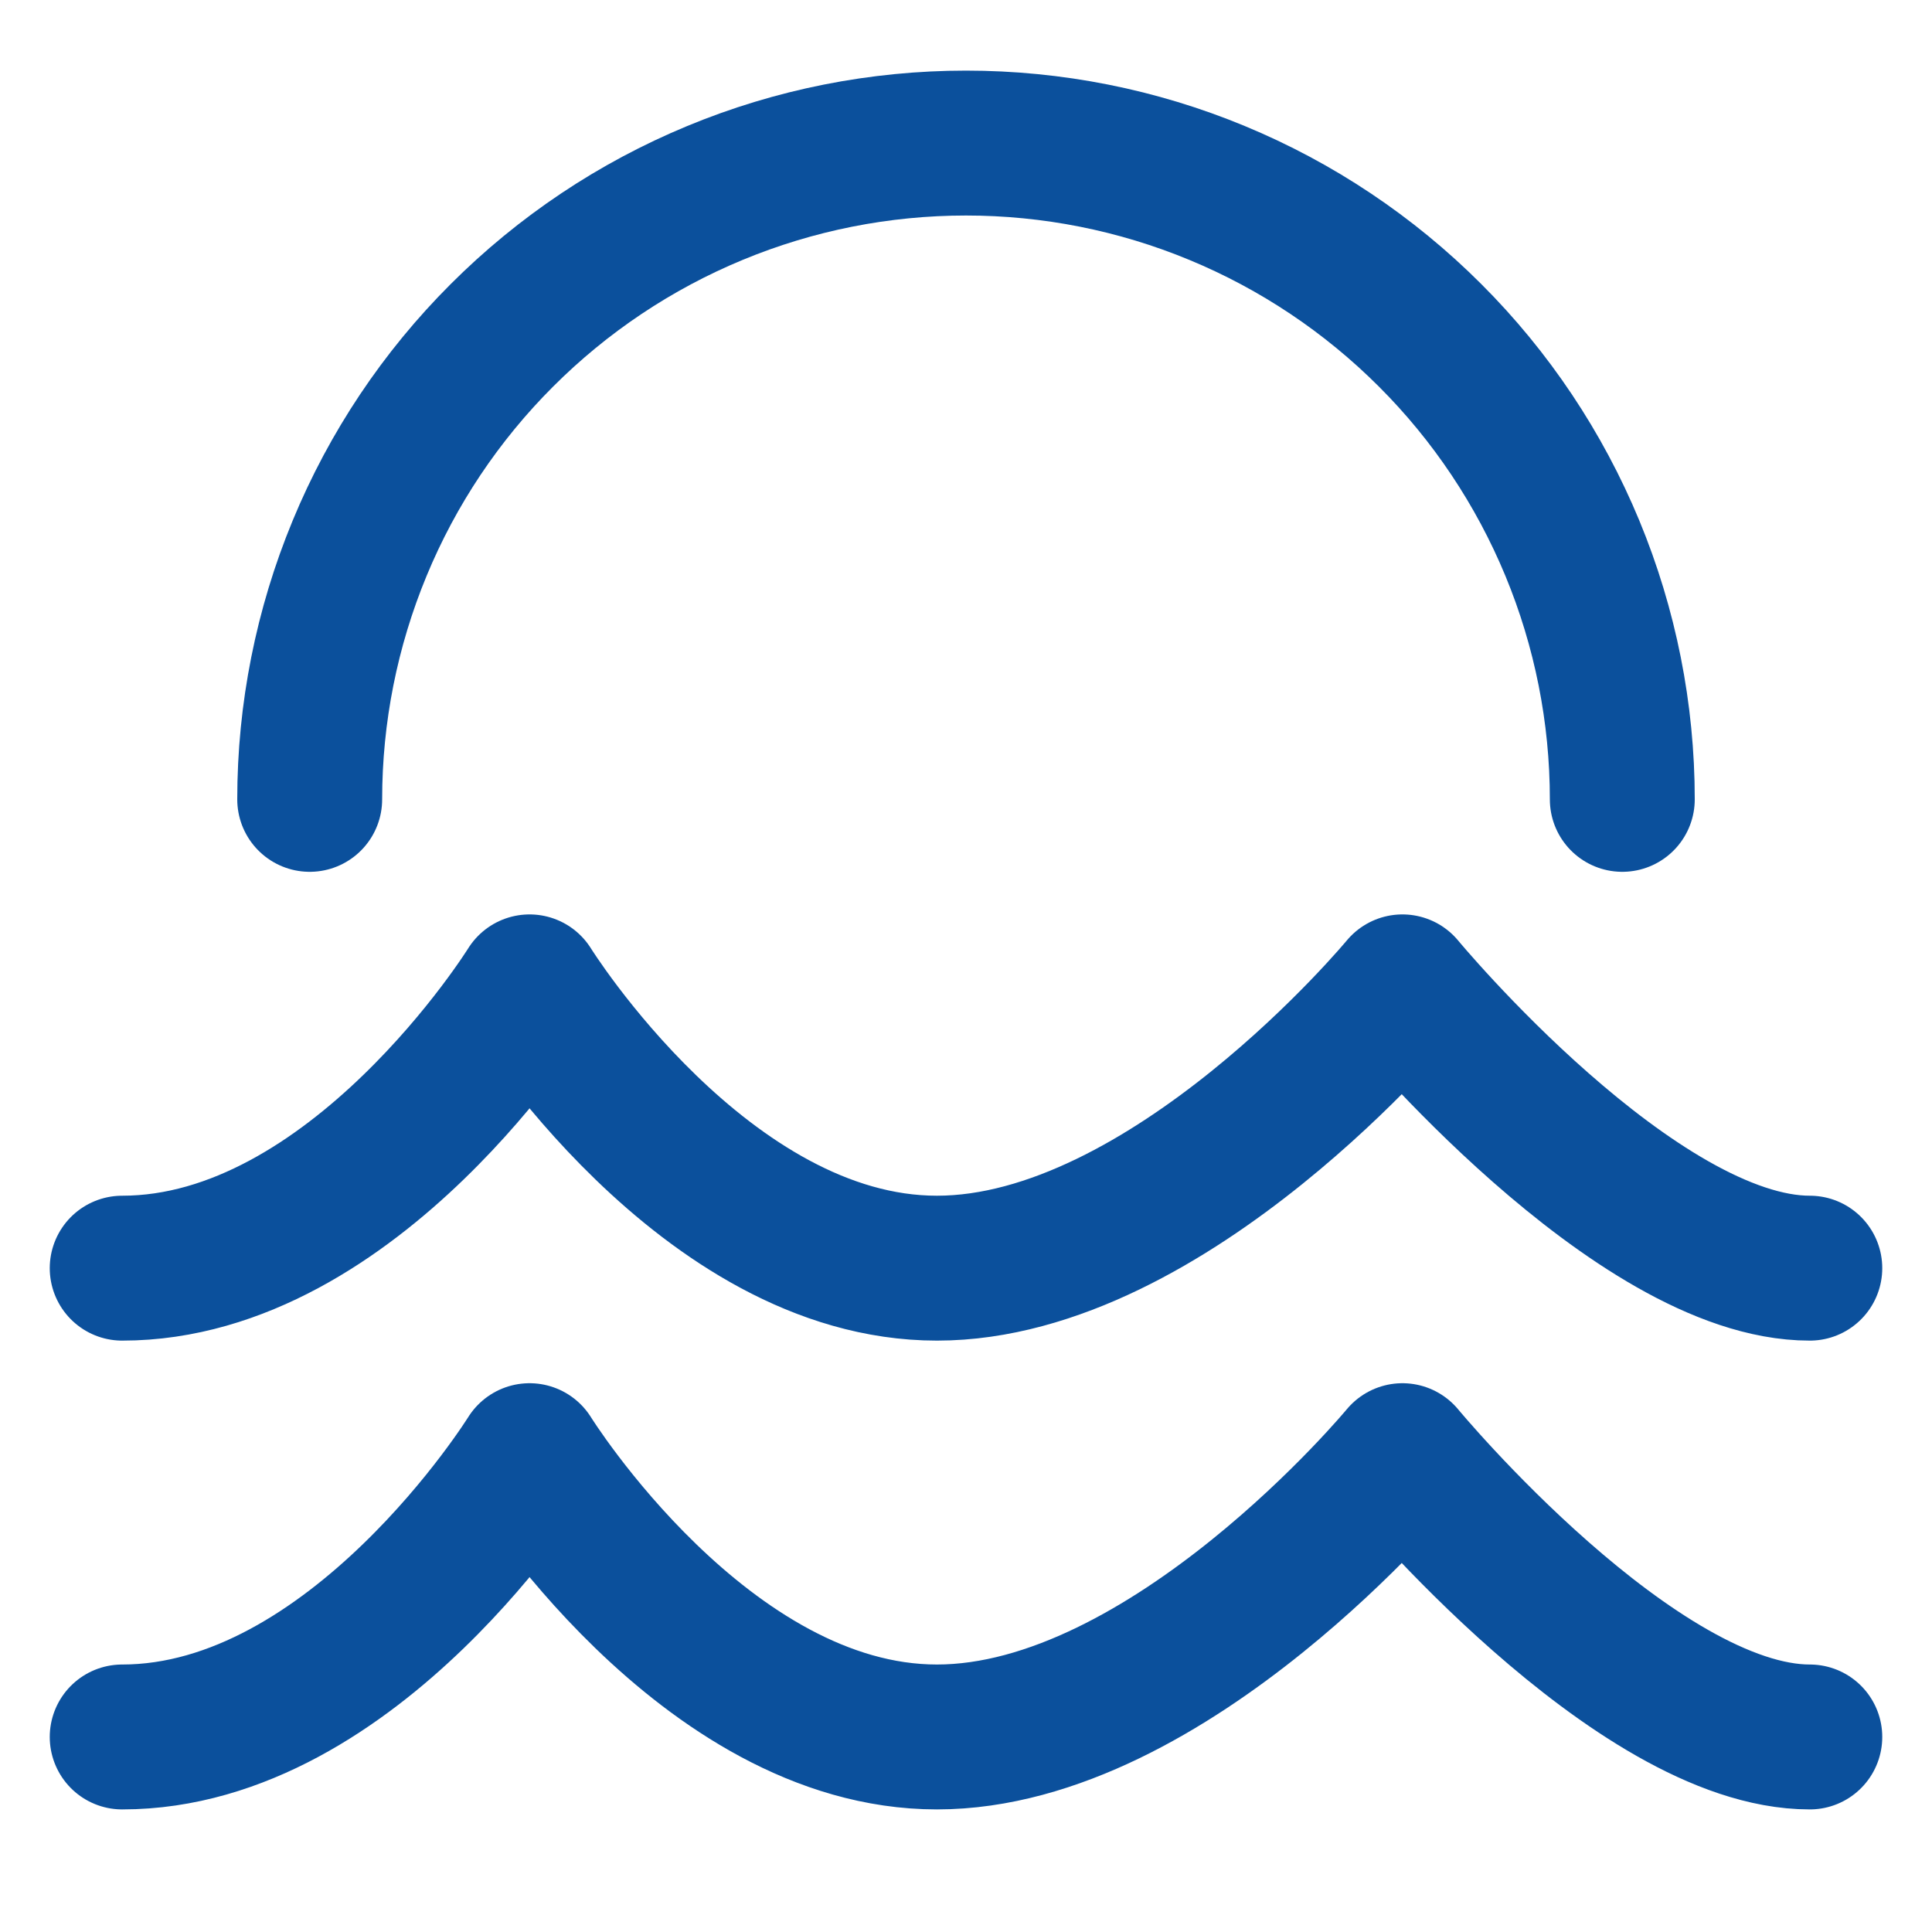 <svg width="20" height="20" viewBox="0 0 20 20" fill="none" xmlns="http://www.w3.org/2000/svg">
<path d="M1.265 13.128C3.675 13.128 5.482 10.216 5.482 10.216C5.482 10.216 7.289 13.128 9.699 13.128C12.109 13.128 14.518 10.216 14.518 10.216C14.518 10.216 16.928 13.128 18.735 13.128M1.265 17.981C3.675 17.981 5.482 15.069 5.482 15.069C5.482 15.069 7.289 17.981 9.699 17.981C12.109 17.981 14.518 15.069 14.518 15.069C14.518 15.069 16.928 17.981 18.735 17.981M16.794 8.275C16.794 7.382 16.618 6.499 16.277 5.675C15.935 4.85 15.435 4.101 14.804 3.471C14.173 2.84 13.424 2.339 12.6 1.998C11.776 1.656 10.892 1.481 10 1.481C9.108 1.481 8.224 1.656 7.4 1.998C6.576 2.339 5.827 2.84 5.196 3.471C4.565 4.101 4.064 4.85 3.723 5.675C3.382 6.499 3.206 7.382 3.206 8.275" stroke="#0B509C" stroke-width="1.5" stroke-linecap="round" stroke-linejoin="round"/>
</svg>
